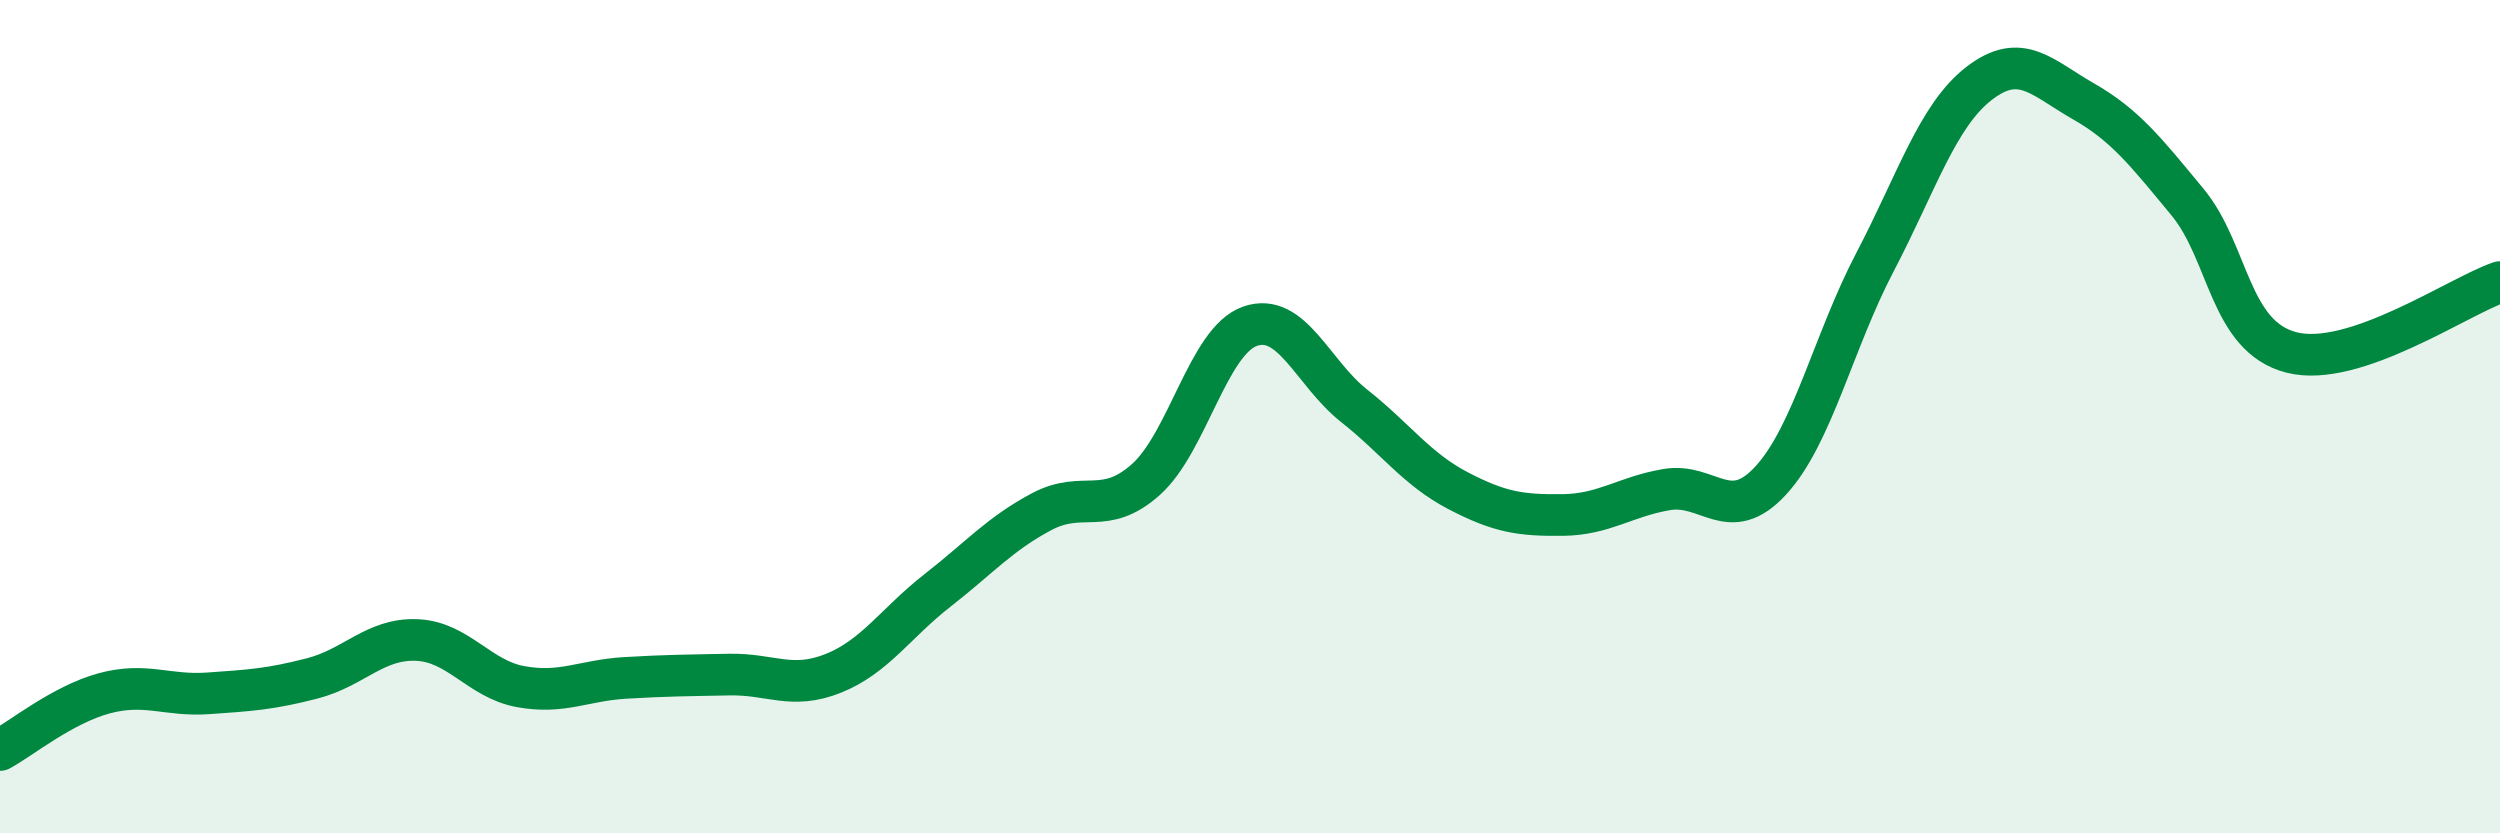 
    <svg width="60" height="20" viewBox="0 0 60 20" xmlns="http://www.w3.org/2000/svg">
      <path
        d="M 0,18 C 0.5,17.73 1.5,16.91 2.5,16.64 C 3.5,16.37 4,16.71 5,16.64 C 6,16.57 6.5,16.54 7.5,16.28 C 8.5,16.02 9,15.32 10,15.36 C 11,15.4 11.5,16.3 12.5,16.48 C 13.5,16.66 14,16.33 15,16.27 C 16,16.21 16.5,16.21 17.5,16.19 C 18.5,16.17 19,16.56 20,16.16 C 21,15.76 21.5,14.95 22.5,14.17 C 23.5,13.39 24,12.81 25,12.28 C 26,11.75 26.5,12.4 27.5,11.51 C 28.5,10.62 29,8.18 30,7.83 C 31,7.48 31.5,8.95 32.5,9.74 C 33.5,10.53 34,11.26 35,11.78 C 36,12.3 36.5,12.37 37.5,12.36 C 38.5,12.35 39,11.92 40,11.75 C 41,11.58 41.5,12.62 42.5,11.53 C 43.5,10.44 44,8.2 45,6.29 C 46,4.38 46.5,2.77 47.5,2 C 48.5,1.23 49,1.86 50,2.43 C 51,3 51.5,3.64 52.5,4.85 C 53.5,6.06 53.5,8.08 55,8.46 C 56.5,8.84 59,7.11 60,6.77L60 20L0 20Z"
        fill="#008740"
        opacity="0.1"
        stroke-linecap="round"
        stroke-linejoin="round"
      />
      <path
        d="M 0,18 C 0.5,17.73 1.5,16.91 2.5,16.64 C 3.5,16.37 4,16.71 5,16.64 C 6,16.57 6.5,16.54 7.5,16.28 C 8.5,16.02 9,15.32 10,15.36 C 11,15.4 11.5,16.3 12.5,16.48 C 13.5,16.66 14,16.33 15,16.27 C 16,16.21 16.5,16.21 17.5,16.19 C 18.5,16.17 19,16.56 20,16.16 C 21,15.76 21.5,14.95 22.5,14.17 C 23.5,13.39 24,12.81 25,12.28 C 26,11.75 26.5,12.4 27.5,11.51 C 28.5,10.62 29,8.18 30,7.83 C 31,7.48 31.5,8.95 32.5,9.74 C 33.5,10.53 34,11.26 35,11.78 C 36,12.3 36.5,12.37 37.5,12.36 C 38.5,12.35 39,11.92 40,11.75 C 41,11.58 41.5,12.62 42.5,11.53 C 43.5,10.44 44,8.2 45,6.29 C 46,4.38 46.5,2.77 47.5,2 C 48.5,1.23 49,1.86 50,2.43 C 51,3 51.5,3.64 52.5,4.85 C 53.5,6.06 53.5,8.08 55,8.46 C 56.5,8.84 59,7.11 60,6.77"
        stroke="#008740"
        stroke-width="1"
        fill="none"
        stroke-linecap="round"
        stroke-linejoin="round"
      />
    </svg>
  